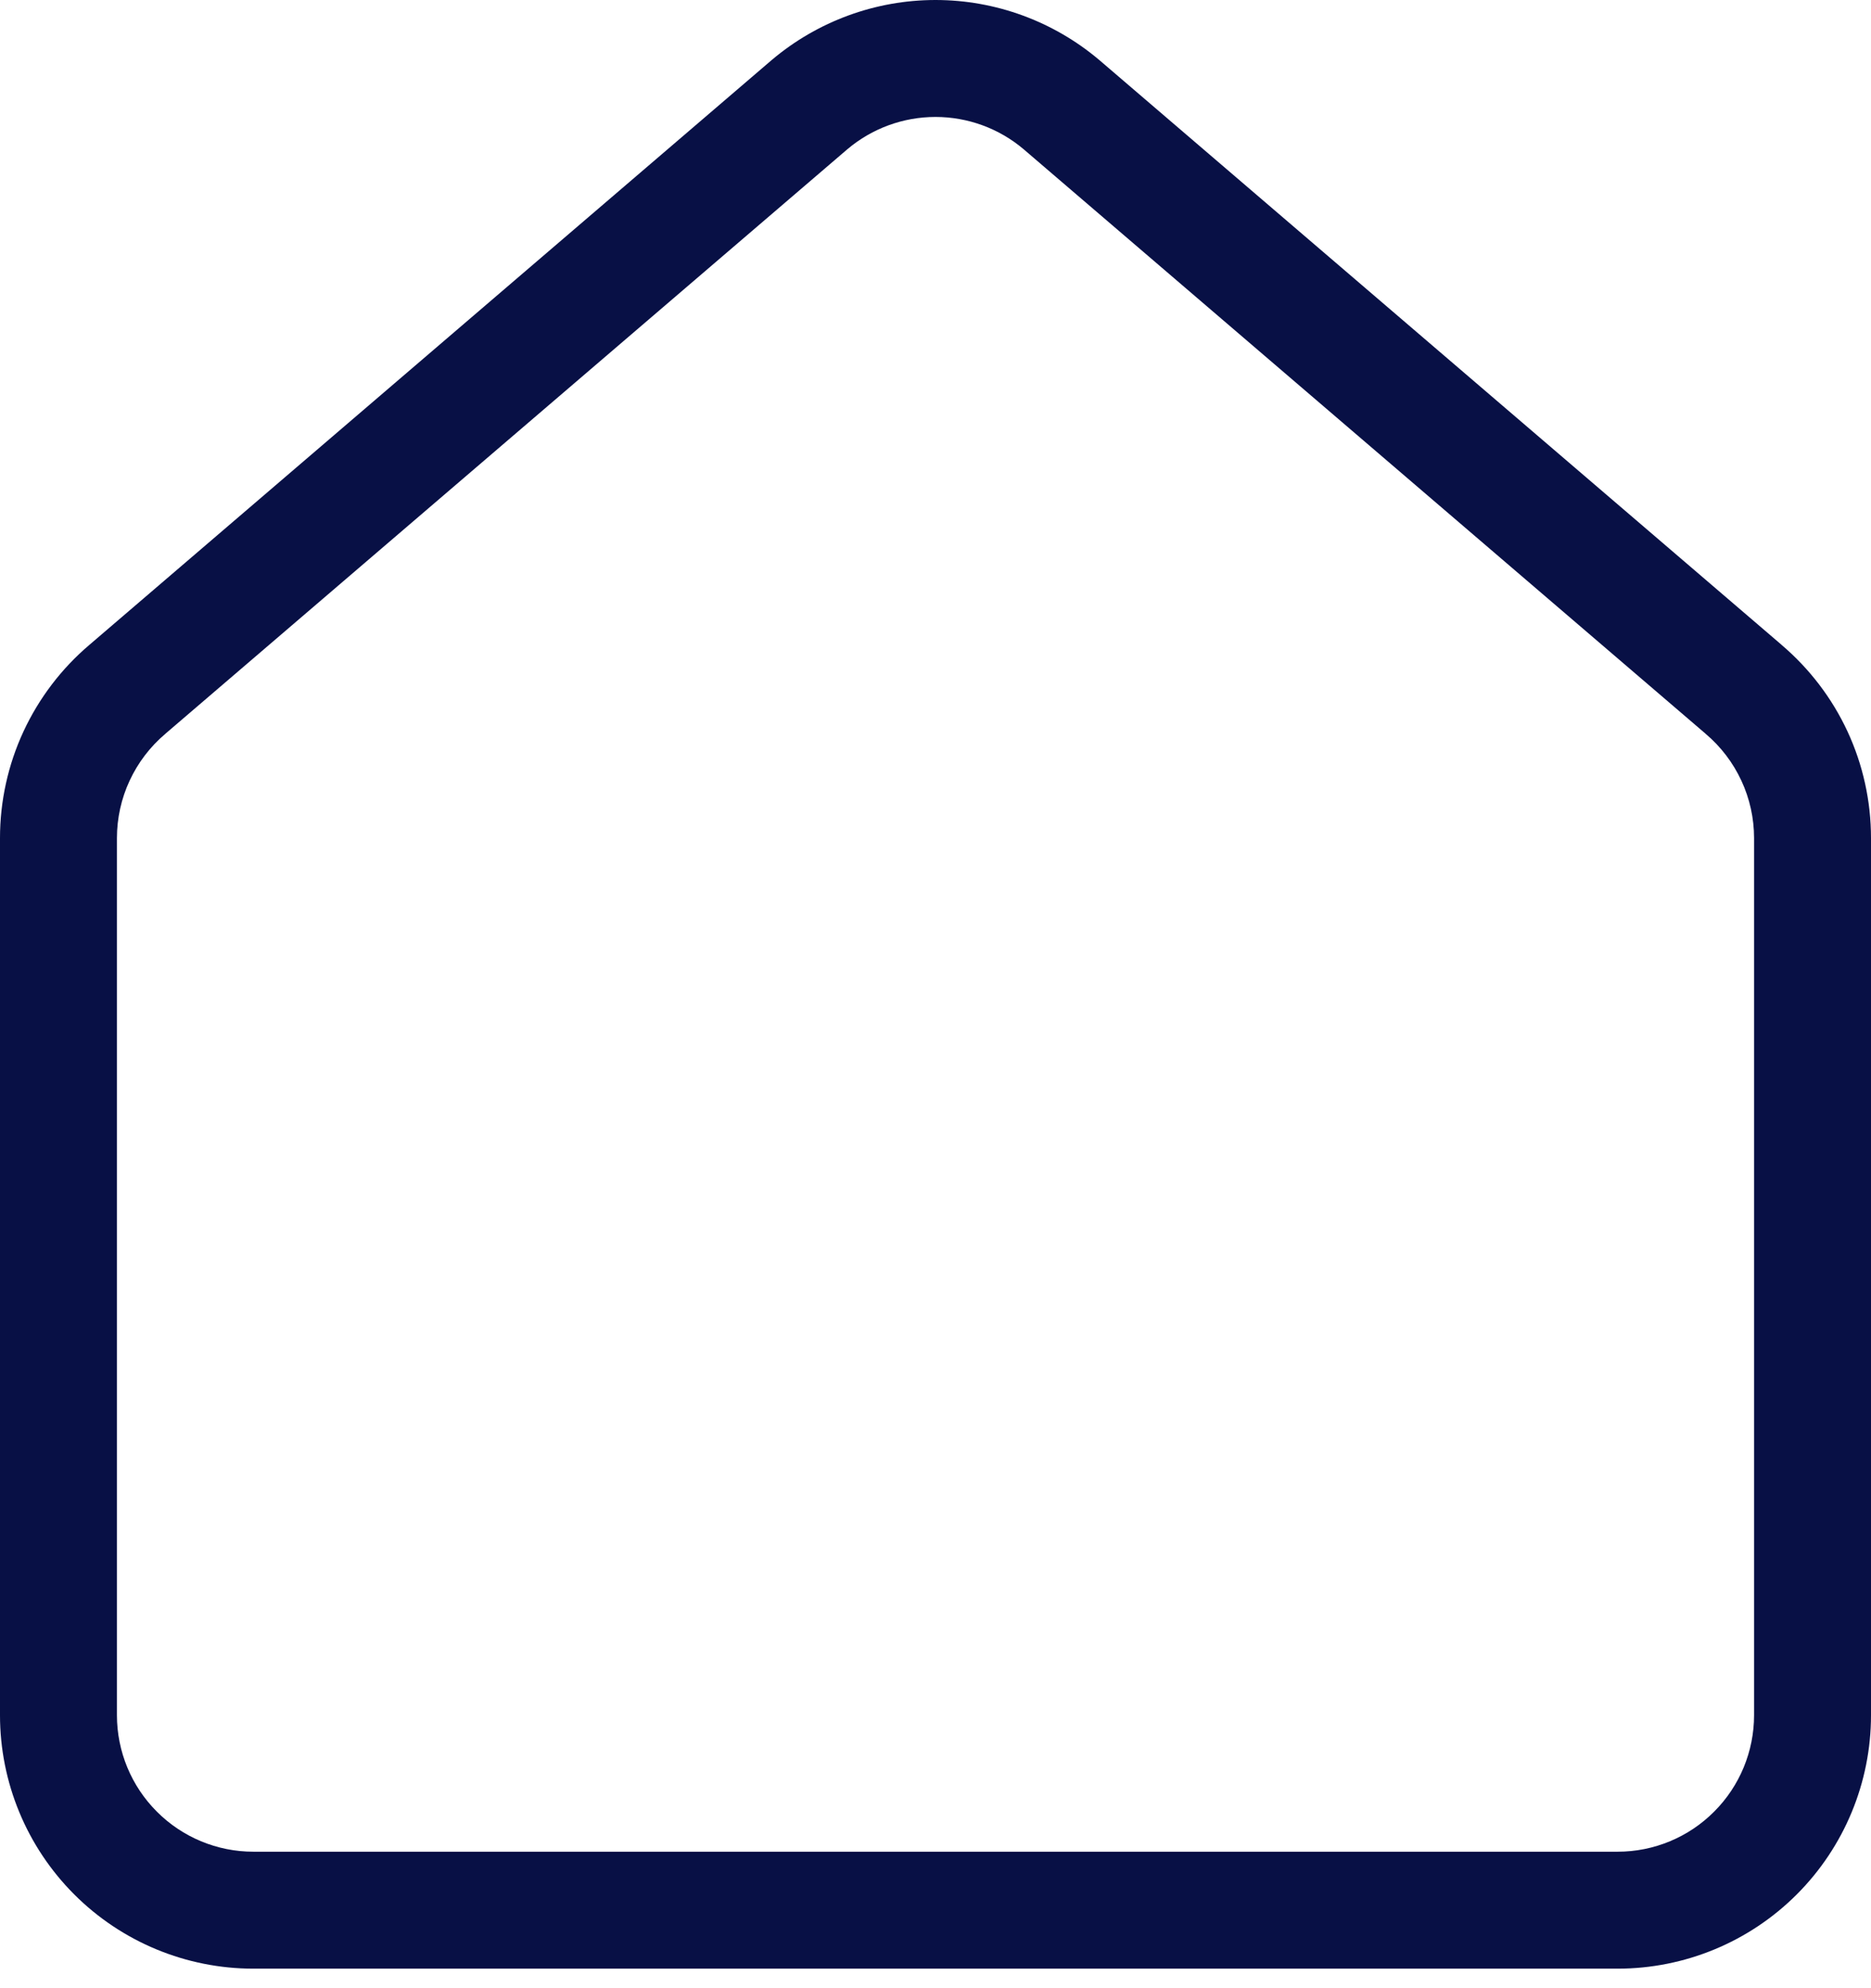 <?xml version="1.0" encoding="utf-8"?>
<svg xmlns="http://www.w3.org/2000/svg" fill="none" height="100%" overflow="visible" preserveAspectRatio="none" style="display: block;" viewBox="0 0 32 34" width="100%">
<path d="M30 14.332C30 13.993 29.926 13.657 29.783 13.35C29.64 13.042 29.432 12.769 29.173 12.55L29.168 12.545L17.506 2.551C17.085 2.195 16.551 2 16 2C15.449 2 14.915 2.195 14.494 2.551L2.832 12.545L2.827 12.55C2.568 12.769 2.36 13.042 2.217 13.35C2.074 13.657 2 13.993 2 14.332V29.332C2 29.951 2.246 30.545 2.684 30.982C3.121 31.42 3.714 31.666 4.333 31.666H27.667C28.286 31.666 28.879 31.42 29.316 30.982C29.754 30.545 30 29.951 30 29.332V14.332ZM32 29.332C32 30.481 31.543 31.584 30.73 32.397C29.918 33.209 28.816 33.666 27.667 33.666H4.333C3.184 33.666 2.082 33.209 1.27 32.397C0.457 31.584 1.5406e-08 30.481 1.5406e-08 29.332V14.332C-5.30843e-05 13.702 0.137 13.079 0.402 12.508C0.667 11.938 1.052 11.432 1.531 11.026L13.197 1.028L13.203 1.023C13.985 0.363 14.976 0 16 0C17.024 8.44264e-08 18.015 0.363 18.797 1.023L18.803 1.028L30.469 11.026H30.468C30.947 11.433 31.333 11.938 31.598 12.508C31.863 13.079 32 13.702 32 14.332V29.332Z" fill="#081045" id="Vector (Stroke)"/>
</svg>